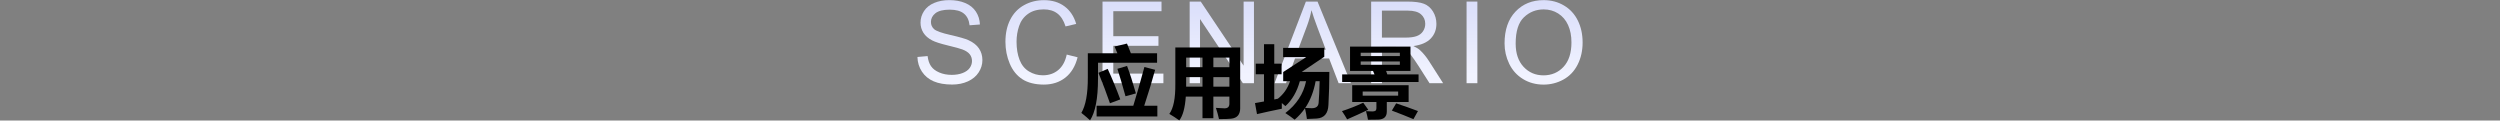 <?xml version="1.0" encoding="UTF-8"?>
<svg id="_图层_1" data-name="图层 1" xmlns="http://www.w3.org/2000/svg" xmlns:xlink="http://www.w3.org/1999/xlink" viewBox="0 0 1140.01 54.95">
  <rect x="0" y="0" width="1140.01" height="54.95" fill="#808080" stroke="none"/>
  <defs>
    <style>
      .cls-1 {
        fill: url(#_未命名的渐变_21-8);
      }

      .cls-1, .cls-2, .cls-3, .cls-4, .cls-5, .cls-6, .cls-7, .cls-8, .cls-9 {
        stroke-width: 0px;
      }

      .cls-2 {
        fill: url(#_未命名的渐变_21-7);
      }

      .cls-4 {
        fill: url(#_未命名的渐变_21-3);
      }

      .cls-5 {
        fill: url(#_未命名的渐变_21-2);
      }

      .cls-6 {
        fill: url(#_未命名的渐变_21-6);
      }

      .cls-7 {
        fill: url(#_未命名的渐变_21-5);
      }

      .cls-8 {
        fill: url(#_未命名的渐变_21-4);
      }

      .cls-9 {
        fill: url(#_未命名的渐变_21);
      }
    </style>
    <linearGradient id="_未命名的渐变_21" data-name="未命名的渐变 21" x1="433.16" y1=".08" x2="433.16" y2="38.58" gradientUnits="userSpaceOnUse">
      <stop offset="0" stop-color="#dadefa"/>
      <stop offset=".9" stop-color="#f1f3ff"/>
    </linearGradient>
    <linearGradient id="_未命名的渐变_21-2" data-name="未命名的渐变 21" x1="474.93" x2="474.93" xlink:href="#_未命名的渐变_21"/>
    <linearGradient id="_未命名的渐变_21-3" data-name="未命名的渐变 21" x1="516.64" y1=".72" x2="516.64" y2="37.94" xlink:href="#_未命名的渐变_21"/>
    <linearGradient id="_未命名的渐变_21-4" data-name="未命名的渐变 21" x1="557.15" y1=".72" x2="557.15" y2="37.94" xlink:href="#_未命名的渐变_21"/>
    <linearGradient id="_未命名的渐变_21-5" data-name="未命名的渐变 21" x1="598.62" y1=".72" x2="598.62" y2="37.94" xlink:href="#_未命名的渐变_21"/>
    <linearGradient id="_未命名的渐变_21-6" data-name="未命名的渐变 21" x1="641.65" y1=".72" x2="641.65" y2="37.94" xlink:href="#_未命名的渐变_21"/>
    <linearGradient id="_未命名的渐变_21-7" data-name="未命名的渐变 21" x1="671.23" y1=".72" x2="671.23" y2="37.94" xlink:href="#_未命名的渐变_21"/>
    <linearGradient id="_未命名的渐变_21-8" data-name="未命名的渐变 21" x1="703.87" y1=".06" x2="703.87" xlink:href="#_未命名的渐变_21"/>
  </defs>
  <g>
    <path class="cls-9" d="M418.34,25.98l4.65-.41c.22,1.86.73,3.39,1.54,4.58.8,1.19,2.05,2.16,3.75,2.89,1.69.74,3.6,1.1,5.71,1.1,1.88,0,3.54-.28,4.98-.84,1.44-.56,2.51-1.32,3.21-2.3.7-.97,1.05-2.04,1.05-3.19s-.34-2.19-1.02-3.06c-.68-.87-1.79-1.6-3.35-2.2-1-.39-3.21-.99-6.63-1.82-3.42-.82-5.81-1.6-7.19-2.32-1.78-.93-3.1-2.09-3.97-3.47-.87-1.38-1.31-2.92-1.31-4.63,0-1.88.53-3.63,1.6-5.27,1.07-1.63,2.62-2.87,4.67-3.72,2.05-.85,4.32-1.27,6.83-1.27,2.76,0,5.19.44,7.3,1.33s3.73,2.2,4.86,3.92c1.13,1.73,1.74,3.68,1.83,5.87l-4.72.36c-.25-2.35-1.11-4.13-2.58-5.33-1.46-1.2-3.63-1.8-6.49-1.8s-5.15.55-6.51,1.64c-1.36,1.09-2.04,2.41-2.04,3.95,0,1.34.48,2.44,1.45,3.3.95.86,3.42,1.75,7.43,2.65,4,.91,6.75,1.7,8.24,2.37,2.17,1,3.77,2.26,4.8,3.8,1.03,1.53,1.55,3.3,1.55,5.29s-.57,3.85-1.7,5.6c-1.13,1.75-2.76,3.11-4.89,4.09-2.12.97-4.52,1.46-7.17,1.46-3.37,0-6.19-.49-8.47-1.47-2.28-.98-4.06-2.46-5.36-4.43-1.29-1.97-1.98-4.2-2.04-6.69Z"/>
    <path class="cls-5" d="M486.46,24.89l4.93,1.24c-1.03,4.05-2.89,7.13-5.57,9.25-2.68,2.12-5.96,3.19-9.84,3.19s-7.27-.82-9.79-2.45c-2.51-1.63-4.43-4-5.74-7.1-1.31-3.1-1.97-6.42-1.97-9.98,0-3.88.74-7.26,2.22-10.14,1.48-2.89,3.59-5.08,6.32-6.58,2.73-1.5,5.74-2.25,9.03-2.25,3.72,0,6.86.95,9.39,2.84,2.54,1.9,4.31,4.56,5.31,8l-4.85,1.14c-.86-2.71-2.12-4.68-3.76-5.92-1.64-1.24-3.71-1.85-6.2-1.85-2.86,0-5.25.69-7.17,2.06-1.92,1.37-3.27,3.21-4.05,5.52-.78,2.31-1.17,4.69-1.17,7.15,0,3.17.46,5.93,1.38,8.29.92,2.36,2.36,4.13,4.3,5.29,1.95,1.17,4.05,1.75,6.32,1.75,2.76,0,5.09-.8,7.01-2.39,1.91-1.59,3.21-3.95,3.88-7.08Z"/>
    <path class="cls-4" d="M502.75,37.94V.72h26.91v4.39h-21.99v11.4h20.59v4.37h-20.59v12.67h22.85v4.39h-27.78Z"/>
    <path class="cls-8" d="M542.49,37.94V.72h5.05l19.55,29.22V.72h4.72v37.22h-5.05l-19.55-29.25v29.25h-4.72Z"/>
    <path class="cls-7" d="M581.2,37.94l14.29-37.22h5.31l15.23,37.22h-5.61l-4.34-11.27h-15.56l-4.09,11.27h-5.23ZM591.94,22.66h12.62l-3.88-10.31c-1.18-3.13-2.07-5.7-2.64-7.72-.47,2.39-1.14,4.76-2.01,7.11l-4.09,10.92Z"/>
    <path class="cls-6" d="M625.25,37.94V.72h16.5c3.32,0,5.84.33,7.57,1,1.73.67,3.11,1.85,4.14,3.54,1.03,1.69,1.55,3.56,1.55,5.61,0,2.64-.85,4.87-2.56,6.68-1.71,1.81-4.35,2.96-7.92,3.45,1.3.63,2.29,1.24,2.97,1.85,1.44,1.32,2.8,2.97,4.09,4.95l6.47,10.13h-6.2l-4.93-7.74c-1.44-2.23-2.62-3.94-3.55-5.13-.93-1.18-1.76-2.01-2.5-2.49-.74-.47-1.49-.8-2.25-.99-.56-.12-1.47-.18-2.74-.18h-5.71v16.53h-4.93ZM630.17,17.15h10.59c2.25,0,4.01-.23,5.28-.7,1.27-.47,2.23-1.21,2.89-2.23.66-1.02.99-2.14.99-3.34,0-1.76-.64-3.21-1.92-4.34-1.28-1.13-3.3-1.7-6.06-1.7h-11.78v12.31Z"/>
    <path class="cls-2" d="M668.76,37.94V.72h4.93v37.22h-4.93Z"/>
    <path class="cls-1" d="M686.08,19.81c0-6.18,1.66-11.02,4.98-14.51,3.32-3.5,7.6-5.24,12.85-5.24,3.44,0,6.53.82,9.29,2.46,2.76,1.64,4.86,3.93,6.31,6.87,1.45,2.94,2.17,6.27,2.17,9.99s-.76,7.15-2.29,10.13c-1.52,2.98-3.68,5.23-6.47,6.77-2.79,1.53-5.81,2.3-9.04,2.3-3.5,0-6.64-.85-9.39-2.54-2.76-1.69-4.85-4-6.27-6.93-1.42-2.93-2.13-6.03-2.13-9.29ZM691.15,19.89c0,4.49,1.21,8.02,3.62,10.6,2.41,2.58,5.44,3.87,9.08,3.87s6.76-1.3,9.15-3.91c2.4-2.61,3.59-6.31,3.59-11.1,0-3.03-.51-5.67-1.54-7.93s-2.52-4.01-4.49-5.26-4.19-1.87-6.64-1.87c-3.49,0-6.49,1.2-9,3.59-2.51,2.4-3.77,6.39-3.77,12Z"/>
  </g>
  <g>
    <path class="cls-3" d="M500.69,35.98c0,8.89-1.21,15.19-3.62,18.88-1.08-1.01-2.4-2.13-3.97-3.38,1.99-3.33,2.98-8.71,2.95-16.14v-11.04h13.48c-.43-1.08-.86-2.11-1.28-3.09l5.66-1.34c.53,1.27,1.12,2.74,1.78,4.43h11.94v4.32h-26.93v7.35ZM500.06,48.21h16.73c1.43-4.59,3.12-10.48,5.06-17.65l4.89,1.27c-1.22,4.58-2.88,10.04-4.97,16.38h5.99v4.89h-27.7v-4.89ZM500.9,33.2l4.22-1.79c2.06,4.5,3.97,9.14,5.73,13.92l-4.71,1.76c-1.5-4.38-3.25-9.01-5.24-13.89ZM509.55,31.37l4.39-1.3c1.24,3.23,2.59,7.41,4.04,12.52l-4.75,1.3c-1.38-4.99-2.61-9.16-3.69-12.52Z"/>
    <path class="cls-3" d="M565.54,49.23c0,1.49-.34,2.64-1.02,3.45-.68.81-1.72,1.29-3.12,1.44s-3.24.2-5.53.17c-.4-1.8-.87-3.5-1.41-5.1,2.41.14,3.73.21,3.94.21,1.48,0,2.21-.71,2.21-2.14v-3.2h-7.31v9.84h-4.96v-9.84h-7.61c-.36,5.17-1.35,8.78-2.97,10.83-1.5-1.08-3.01-2.06-4.54-2.95,1.9-2.58,2.81-7.16,2.74-13.75v-16.56h29.57v27.6ZM540.89,30.63h7.45v-4.36h-7.45v4.36ZM540.89,39.53h7.45v-4.36h-7.45v4.36ZM560.61,26.27h-7.31v4.36h7.31v-4.36ZM553.3,39.53h7.31v-4.36h-7.31v4.36Z"/>
    <path class="cls-3" d="M593.57,32.81h12.62c0,4.88-.14,9.89-.42,15.05-.16,3.89-1.93,5.95-5.31,6.19-1.27.09-2.77.16-4.5.21-.16-1.38-.46-3.01-.88-4.89-1.34,1.92-2.91,3.66-4.71,5.2-1.34-1.03-2.75-2.04-4.25-3.02,5.11-3.89,8.26-8.73,9.46-14.52h-2.85c-1.29,4.73-3.48,8.52-6.57,11.36-.56-.49-1.11-.96-1.65-1.41-.02.8-.02,1.66,0,2.6-4.15.84-7.92,1.66-11.32,2.46l-.91-5.03c1.36-.23,2.73-.48,4.11-.74v-12.41h-3.76v-4.82h3.76v-8.89h4.68v8.89h3.34v4.82h-3.34v11.5c.56-.12,1.11-.23,1.65-.35,2.6-2.06,4.45-4.72,5.55-7.98h-3.13v-4.18l10.48-6.79h-10.51v-4.22h18.77v4.04l-10.3,6.93ZM598.21,49.34c1.95,0,2.98-.83,3.09-2.5.21-2.41.36-5.68.46-9.81h-1.83c-.87,4.71-2.45,8.78-4.75,12.2,1.1.07,2.11.11,3.02.11Z"/>
    <path class="cls-3" d="M621.64,46.84l2.29,3.2c-3.33,1.59-6.54,3.06-9.63,4.39-.66-1.17-1.44-2.43-2.36-3.76,3.26-1.05,6.49-2.33,9.7-3.83ZM612.04,33.94h14.75l-.69-1.58h-10.48v-11.11h27.56v11.11h-11.11l.56,1.58h14.24v3.45h-34.84v-3.45ZM616.61,38.86h25.73v7.66h-9.95v4.32c0,1.18-.32,2.09-.97,2.71s-1.64.95-2.98.99-2.89.06-4.63.06c-.19-1.12-.49-2.43-.91-3.9h.11l2.74.12c.7,0,1.19-.11,1.47-.33s.42-.59.43-1.13v-2.85h-11.04v-7.66ZM638.34,24.06h-17.86v1.51h17.86v-1.51ZM638.34,29.54v-1.51h-17.86v1.51h17.86ZM637.56,43.64v-1.9h-16.17v1.9h16.17ZM636.65,47.12c3.4,1.12,6.71,2.3,9.95,3.52l-2.07,3.69c-2.84-1.2-6.12-2.5-9.84-3.9l1.97-3.3Z"/>
  </g>
</svg>